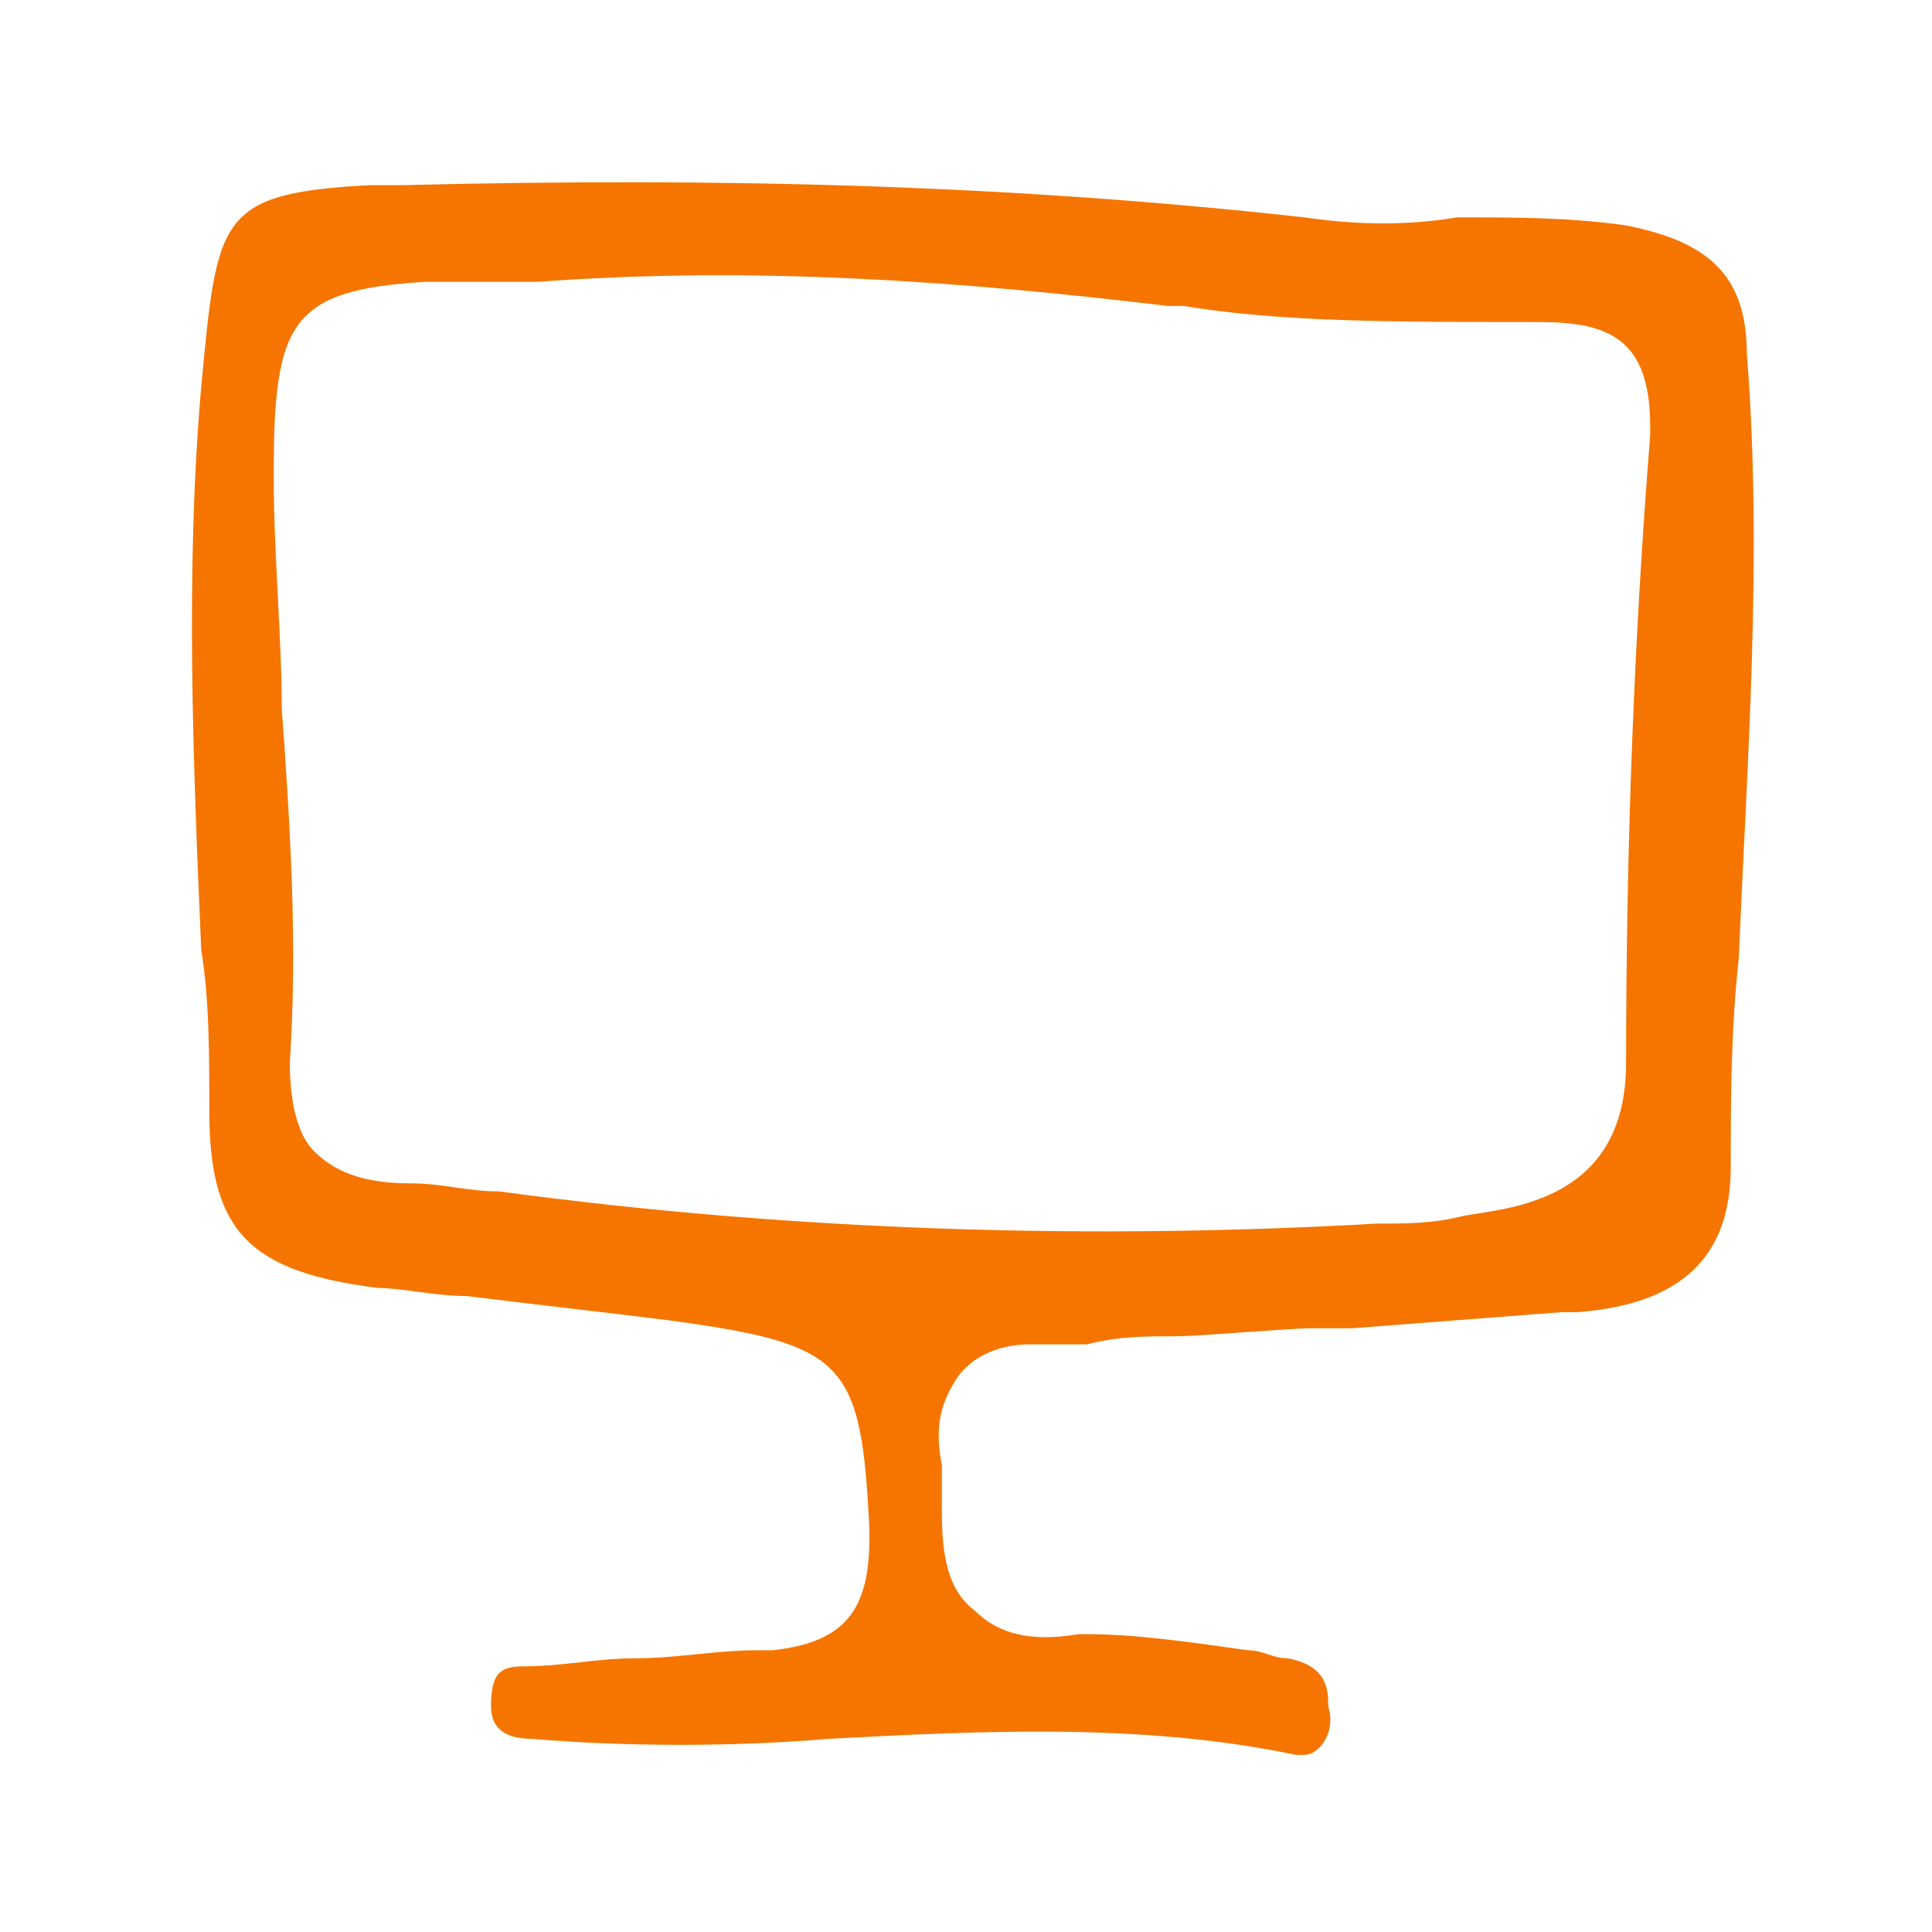 <?xml version="1.0" encoding="utf-8"?>
<!-- Generator: Adobe Illustrator 26.3.1, SVG Export Plug-In . SVG Version: 6.00 Build 0)  -->
<svg version="1.1" id="Layer_1" xmlns="http://www.w3.org/2000/svg" xmlns:xlink="http://www.w3.org/1999/xlink" x="0px" y="0px"
	 viewBox="0 0 24 24" style="enable-background:new 0 0 24 24;" xml:space="preserve">
<style type="text/css">
	.st0{fill:#F57500;}
</style>
<path class="st0" d="M16.2,21.8c0,0-0.1,0-0.1,0c-1.9-0.4-3.9-0.3-5.8-0.2c-1.2,0.1-2.5,0.1-3.7,0c-0.4,0-0.5-0.2-0.5-0.4
	c0-0.4,0.1-0.5,0.4-0.5c0.5,0,0.9-0.1,1.4-0.1c0.5,0,1-0.1,1.5-0.1c0.1,0,0.1,0,0.2,0c0.9-0.1,1.2-0.5,1.2-1.4l0-0.1
	c-0.1-2.1-0.3-2.3-2.5-2.6c-0.8-0.1-1.7-0.2-2.5-0.3c-0.4,0-0.8-0.1-1.1-0.1c-1.6-0.2-2.1-0.7-2.1-2.2c0-0.7,0-1.4-0.1-2
	c-0.1-2.3-0.2-4.7,0-7l0,0c0.2-2.1,0.2-2.4,2.1-2.5c0.1,0,0.3,0,0.4,0c4-0.1,7.6,0,11.2,0.4c0.7,0.1,1.3,0.1,1.9,0
	c0.7,0,1.4,0,2.1,0.1c1,0.2,1.5,0.6,1.5,1.6c0.2,2.5,0,5.1-0.1,7.5c-0.1,0.9-0.1,1.8-0.1,2.6c0,1.1-0.6,1.7-1.9,1.8
	c-0.1,0-0.1,0-0.2,0l-2.6,0.2l-0.5,0c-0.3,0-1.4,0.1-1.7,0.1c-0.4,0-0.7,0-1.1,0.1c-0.1,0-0.2,0-0.3,0c-0.1,0-0.2,0-0.4,0
	c-0.1,0-0.6,0-0.9,0.4c-0.2,0.3-0.3,0.6-0.2,1.1c0,0.1,0,0.3,0,0.5c0,0.4,0,1,0.4,1.3c0.3,0.3,0.7,0.4,1.3,0.3l0.1,0
	c0.6,0,1.3,0.1,2,0.2c0.2,0,0.3,0.1,0.5,0.1c0.5,0.1,0.5,0.4,0.5,0.6C16.6,21.5,16.4,21.8,16.2,21.8z M5.3,3.5
	C3.6,3.6,3.4,4,3.4,5.9c0,1,0.1,2,0.1,2.9c0.1,1.4,0.2,2.9,0.1,4.4c0,0.5,0.1,0.9,0.3,1.1c0.3,0.3,0.7,0.4,1.2,0.4
	c0.4,0,0.7,0.1,1.1,0.1c3.7,0.5,7.4,0.6,10.9,0.4c0.4,0,0.7,0,1.1-0.1c0.6-0.1,2-0.2,2-1.9c0-2.7,0.1-5.3,0.3-7.8
	c0-0.3,0-0.8-0.3-1.1C19.9,4,19.4,4,19,4c-1.7,0-3.1,0-4.3-0.2l-0.2,0C12,3.5,9.4,3.3,6.7,3.5l-0.7,0C5.9,3.5,5.4,3.5,5.3,3.5z"/>
</svg>
